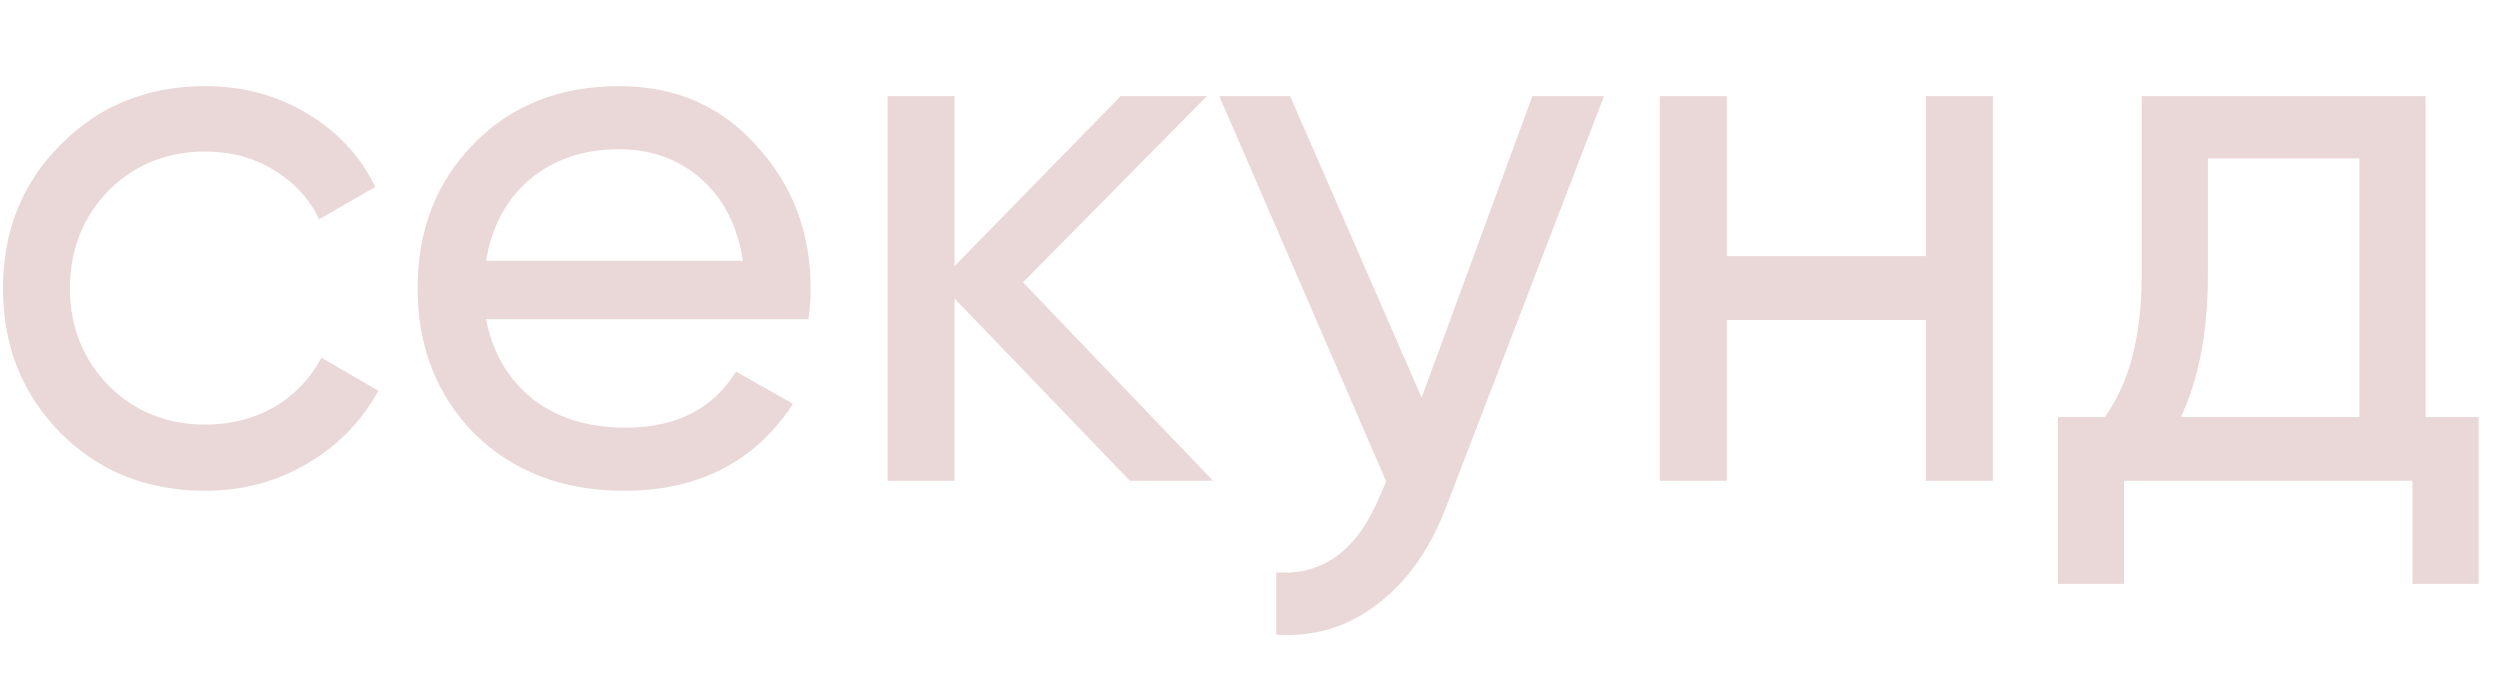 <?xml version="1.0" encoding="UTF-8"?> <svg xmlns="http://www.w3.org/2000/svg" width="26" height="7" viewBox="0 0 26 7" fill="none"><path d="M2.135 5.104C1.532 5.104 1.031 4.904 0.631 4.504C0.231 4.099 0.031 3.597 0.031 3C0.031 2.403 0.231 1.904 0.631 1.504C1.031 1.099 1.532 0.896 2.135 0.896C2.529 0.896 2.884 0.992 3.199 1.184C3.513 1.371 3.748 1.624 3.903 1.944L3.319 2.28C3.217 2.067 3.06 1.896 2.847 1.768C2.639 1.64 2.401 1.576 2.135 1.576C1.735 1.576 1.399 1.712 1.127 1.984C0.86 2.261 0.727 2.6 0.727 3C0.727 3.395 0.86 3.731 1.127 4.008C1.399 4.28 1.735 4.416 2.135 4.416C2.401 4.416 2.641 4.355 2.855 4.232C3.068 4.104 3.231 3.933 3.343 3.72L3.935 4.064C3.759 4.384 3.511 4.637 3.191 4.824C2.871 5.011 2.519 5.104 2.135 5.104ZM8.407 3.32H5.055C5.124 3.672 5.287 3.949 5.543 4.152C5.799 4.349 6.119 4.448 6.503 4.448C7.031 4.448 7.415 4.253 7.655 3.864L8.247 4.2C7.852 4.803 7.266 5.104 6.487 5.104C5.858 5.104 5.34 4.907 4.935 4.512C4.54 4.107 4.343 3.603 4.343 3C4.343 2.392 4.538 1.891 4.927 1.496C5.316 1.096 5.82 0.896 6.439 0.896C7.026 0.896 7.503 1.104 7.871 1.52C8.244 1.925 8.431 2.421 8.431 3.008C8.431 3.109 8.423 3.213 8.407 3.32ZM6.439 1.552C6.071 1.552 5.762 1.656 5.511 1.864C5.266 2.072 5.114 2.355 5.055 2.712H7.727C7.668 2.344 7.522 2.059 7.287 1.856C7.052 1.653 6.77 1.552 6.439 1.552ZM10.639 2.936L12.615 5H11.751L9.927 3.104V5H9.231V1H9.927V2.768L11.655 1H12.551L10.639 2.936ZM14.785 4.136L15.937 1H16.681L15.049 5.248C14.879 5.701 14.639 6.045 14.329 6.28C14.02 6.52 13.668 6.627 13.273 6.6V5.952C13.758 5.989 14.118 5.723 14.353 5.152L14.417 5.008L12.681 1H13.417L14.785 4.136ZM20.03 2.664V1H20.726V5H20.03V3.328H17.958V5H17.262V1H17.958V2.664H20.03ZM25.226 1V4.336H25.778V6.072H25.09V5H22.09V6.072H21.402V4.336H21.89C22.146 3.984 22.274 3.491 22.274 2.856V1H25.226ZM22.682 4.336H24.538V1.648H22.962V2.856C22.962 3.443 22.869 3.936 22.682 4.336Z" fill="#DAB8B8" fill-opacity="0.56"></path></svg> 